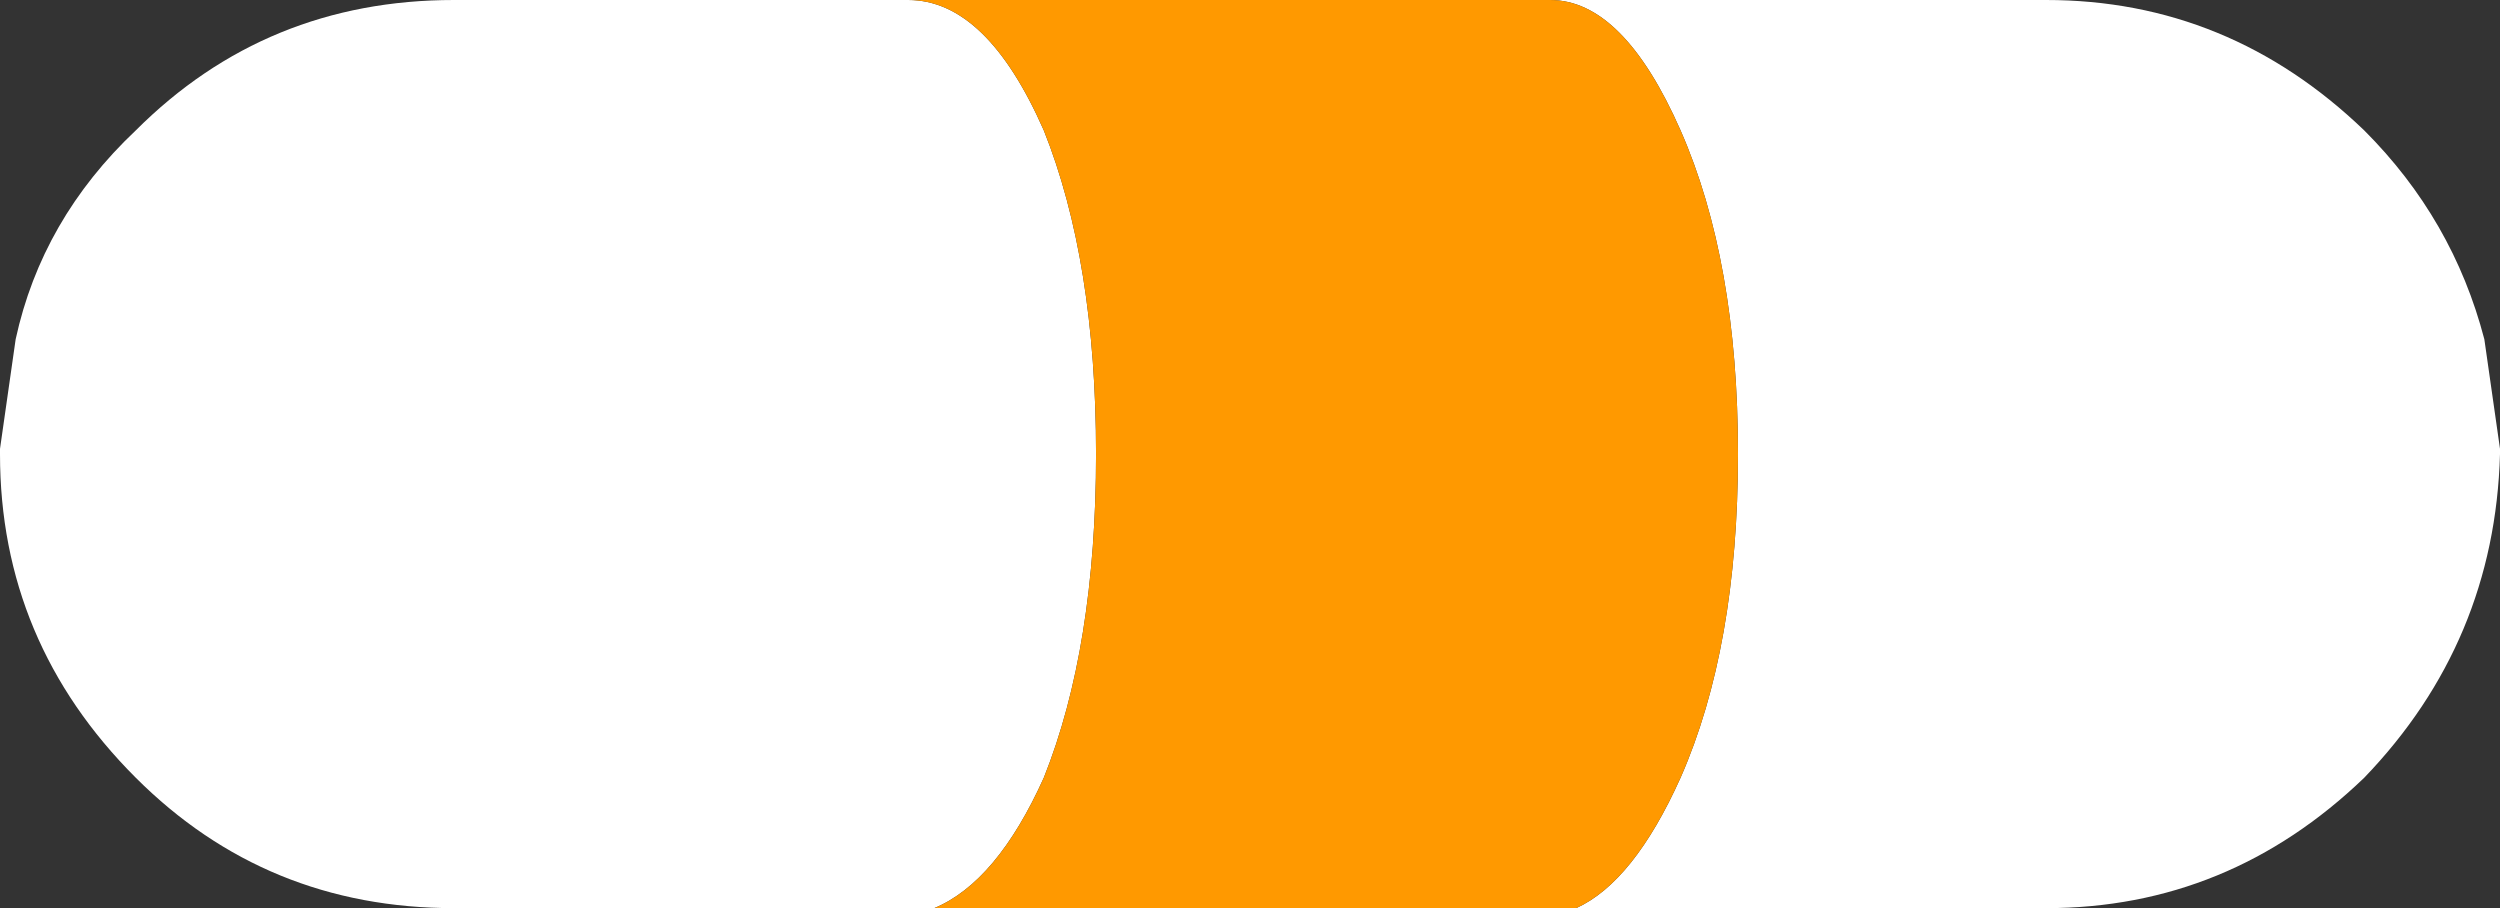 <?xml version="1.0" encoding="UTF-8" standalone="no"?>
<svg xmlns:xlink="http://www.w3.org/1999/xlink" height="8.7px" width="23.95px" xmlns="http://www.w3.org/2000/svg">
  <rect width="100%" height="100%" fill="#333333" stroke="none"/>
  <g transform="matrix(1.0, 0.0, 0.0, 1.0, 11.95, 4.3)">
    <path d="M2.9 -4.3 L7.65 -4.3 Q9.4 -4.3 10.7 -3.05 11.55 -2.2 11.85 -1.05 L12.0 0.0 12.0 0.05 Q11.95 1.85 10.7 3.15 9.4 4.4 7.65 4.4 L3.15 4.4 Q3.7 4.15 4.15 3.15 4.7 1.9 4.7 0.05 4.7 -1.8 4.15 -3.05 3.6 -4.3 2.9 -4.3 M-3.0 4.4 L-7.6 4.4 Q-9.4 4.4 -10.65 3.15 -11.95 1.85 -11.95 0.05 L-11.95 0.0 -11.8 -1.05 Q-11.55 -2.2 -10.65 -3.05 -9.4 -4.3 -7.6 -4.3 L-3.25 -4.3 Q-2.5 -4.3 -1.95 -3.05 -1.45 -1.8 -1.45 0.05 -1.45 1.9 -1.95 3.15 -2.4 4.15 -3.0 4.4" fill="#ffffff" fill-rule="evenodd" stroke="none"/>
    <path d="M2.9 -4.3 Q3.6 -4.3 4.15 -3.05 4.7 -1.8 4.7 0.05 4.7 1.9 4.15 3.15 3.7 4.15 3.15 4.4 L-3.0 4.4 Q-2.4 4.15 -1.95 3.15 -1.45 1.9 -1.45 0.05 -1.45 -1.8 -1.95 -3.05 -2.5 -4.3 -3.25 -4.3 L2.9 -4.3" fill="#ff9900" fill-rule="evenodd" stroke="none"/>
  </g>
</svg>
